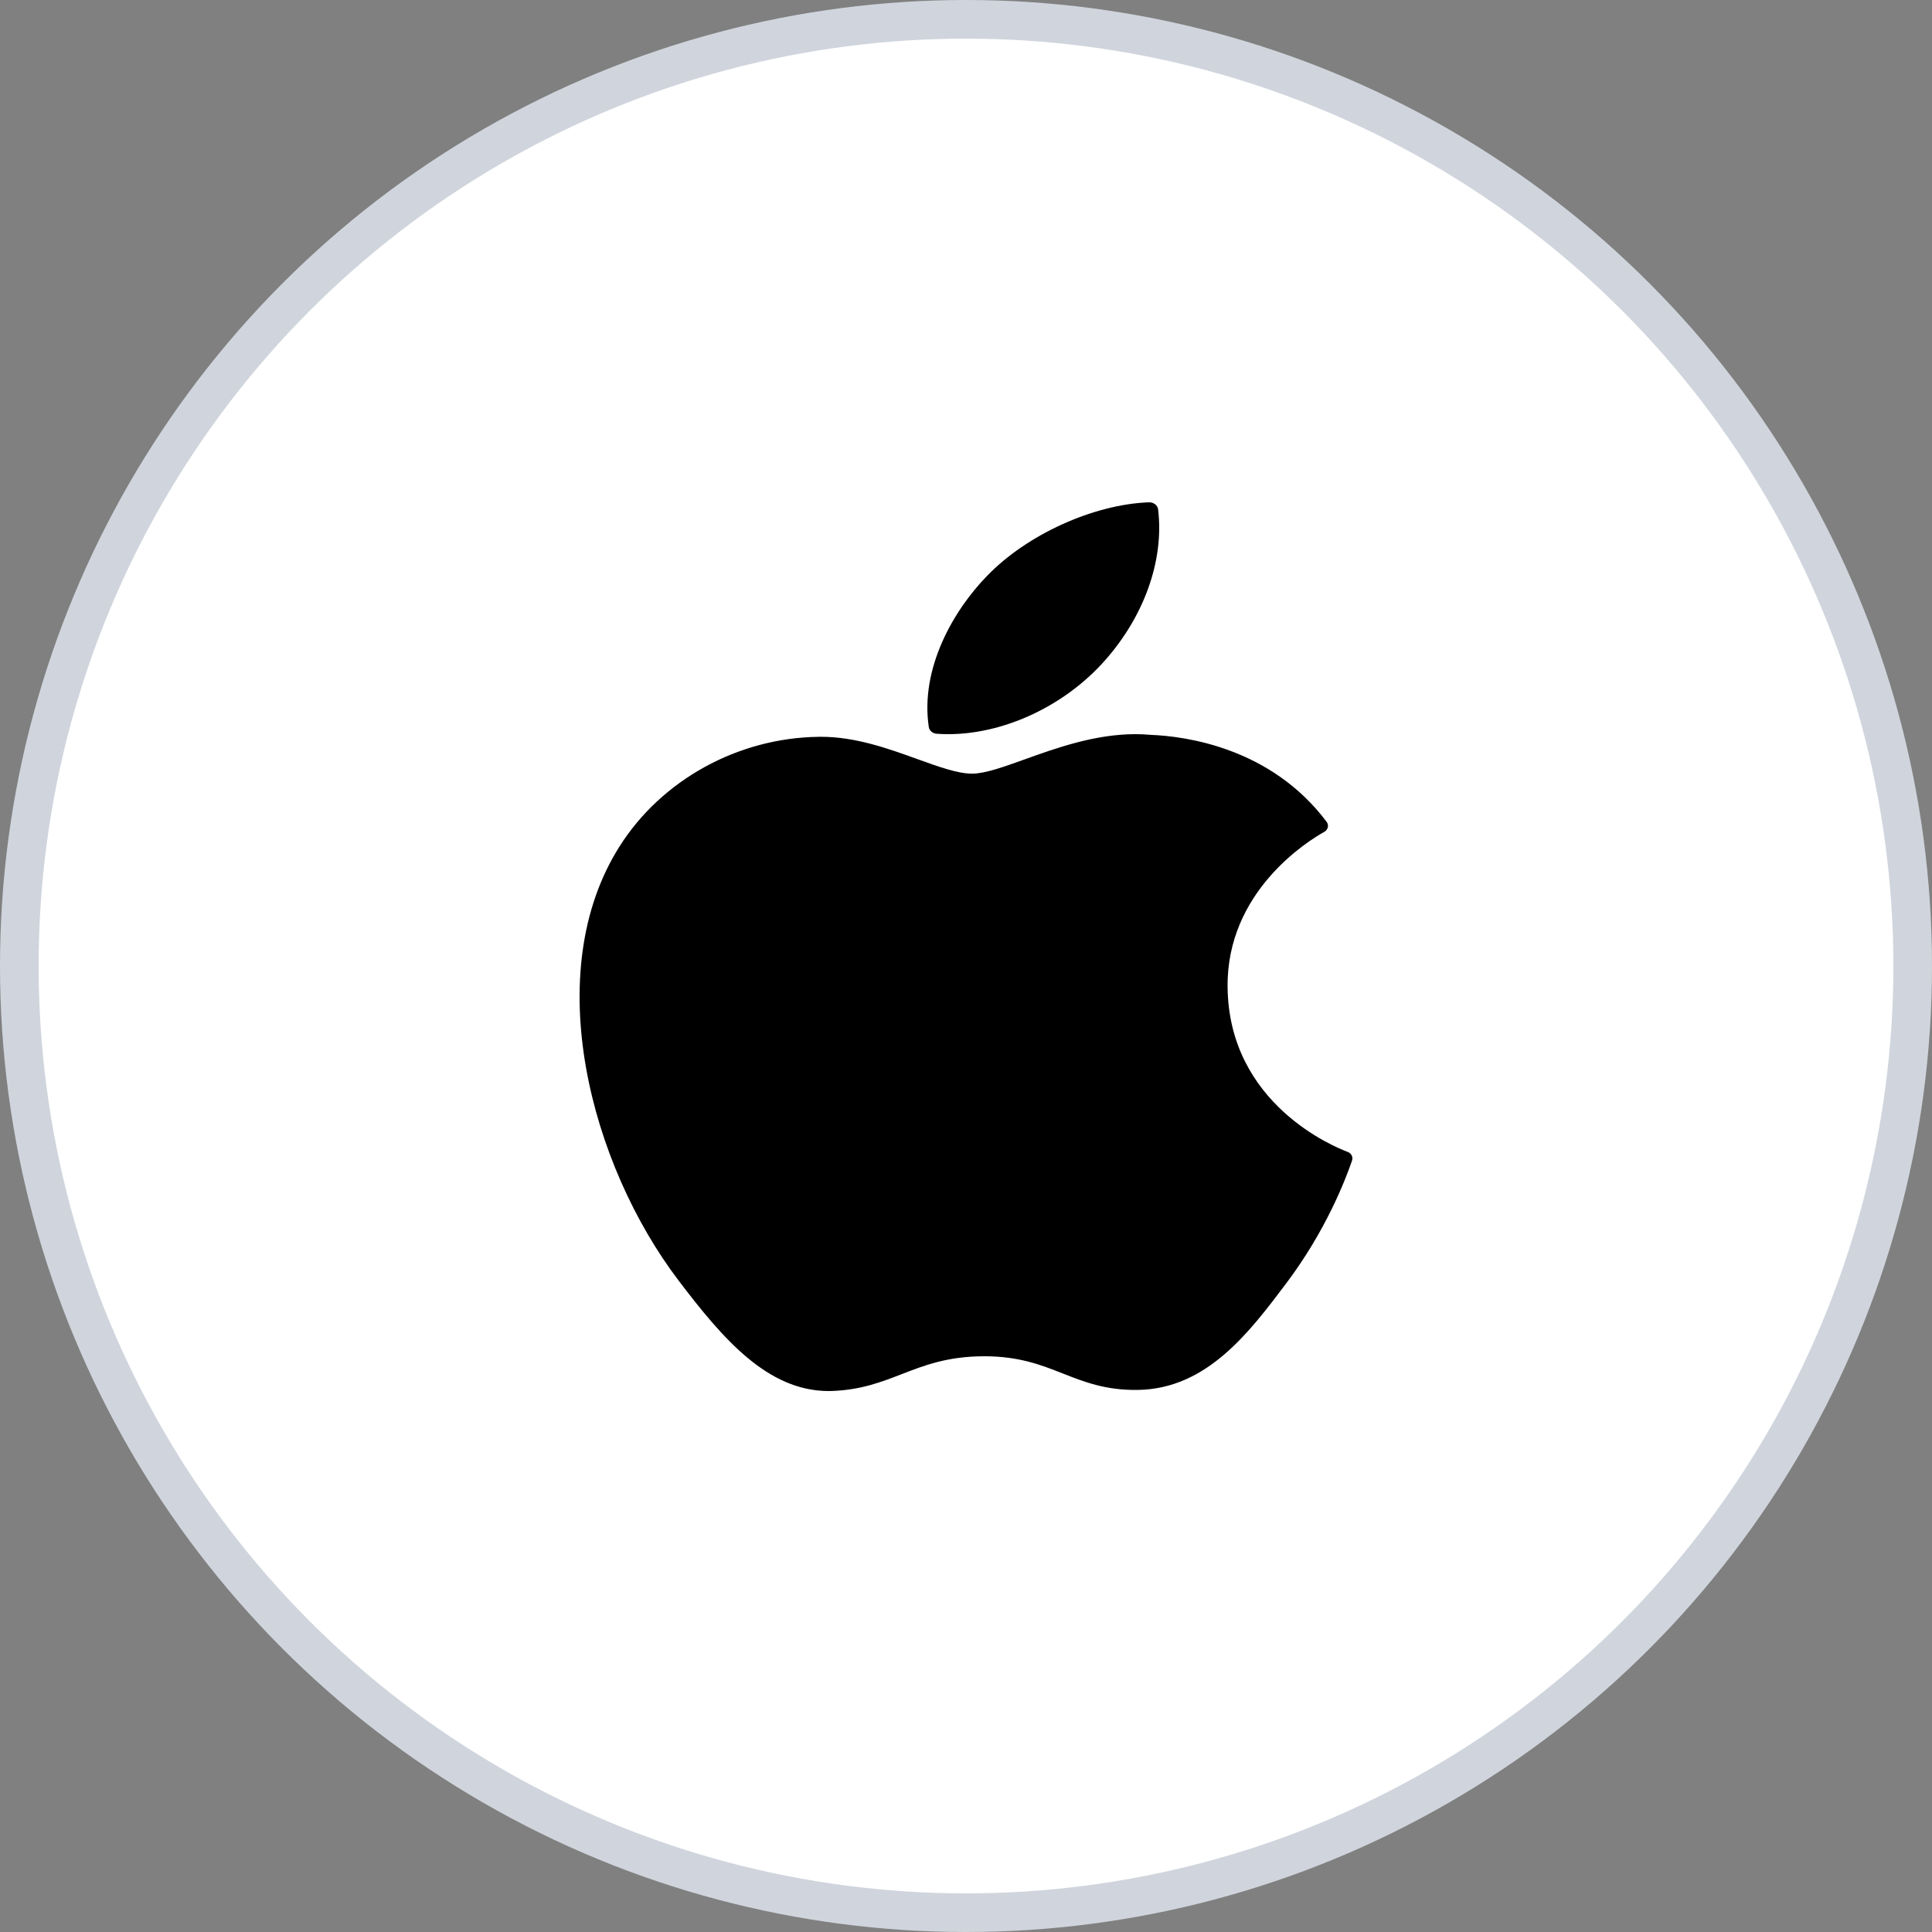 <svg width="50" height="50" viewBox="0 0 50 50" fill="none" xmlns="http://www.w3.org/2000/svg">
<rect x="0" y="0" width="50" height="50" fill="#808080" stroke="none"/>
<circle cx="25" cy="25" r="24.5" fill="white" stroke="#D0D5DD"/>
<path d="M16.032 21.908C13.963 25.177 15.278 30.138 17.566 33.146C18.709 34.65 19.865 36 21.448 36C21.478 36 21.508 35.999 21.539 35.998C22.283 35.971 22.821 35.763 23.34 35.561C23.924 35.335 24.528 35.1 25.475 35.1C26.375 35.1 26.95 35.327 27.506 35.546C28.054 35.762 28.618 35.985 29.452 35.971C31.236 35.941 32.331 34.484 33.298 33.199C34.306 31.857 34.812 30.554 34.983 30.057L34.99 30.037C35.022 29.948 34.976 29.852 34.883 29.813C34.88 29.812 34.871 29.808 34.868 29.807C34.554 29.69 31.799 28.577 31.77 25.543C31.743 23.078 33.837 21.773 34.257 21.537L34.276 21.526C34.322 21.499 34.354 21.456 34.364 21.408C34.375 21.36 34.364 21.31 34.333 21.269C32.888 19.343 30.672 19.053 29.78 19.018C29.651 19.006 29.517 19 29.383 19C28.336 19 27.332 19.36 26.526 19.65C25.969 19.85 25.489 20.022 25.157 20.022C24.785 20.022 24.301 19.847 23.741 19.645C22.993 19.375 22.144 19.068 21.246 19.068C21.224 19.068 21.203 19.068 21.182 19.069C19.094 19.097 17.12 20.185 16.032 21.908Z" fill="black"/>
<path d="M29.735 13C28.297 13.052 26.573 13.836 25.543 14.906C24.667 15.805 23.811 17.304 24.037 18.815C24.051 18.91 24.137 18.983 24.245 18.99C24.342 18.997 24.441 19 24.54 19C25.945 19 27.461 18.311 28.497 17.201C29.586 16.03 30.137 14.527 29.971 13.18C29.957 13.074 29.853 12.996 29.735 13Z" fill="black"/>
</svg>
